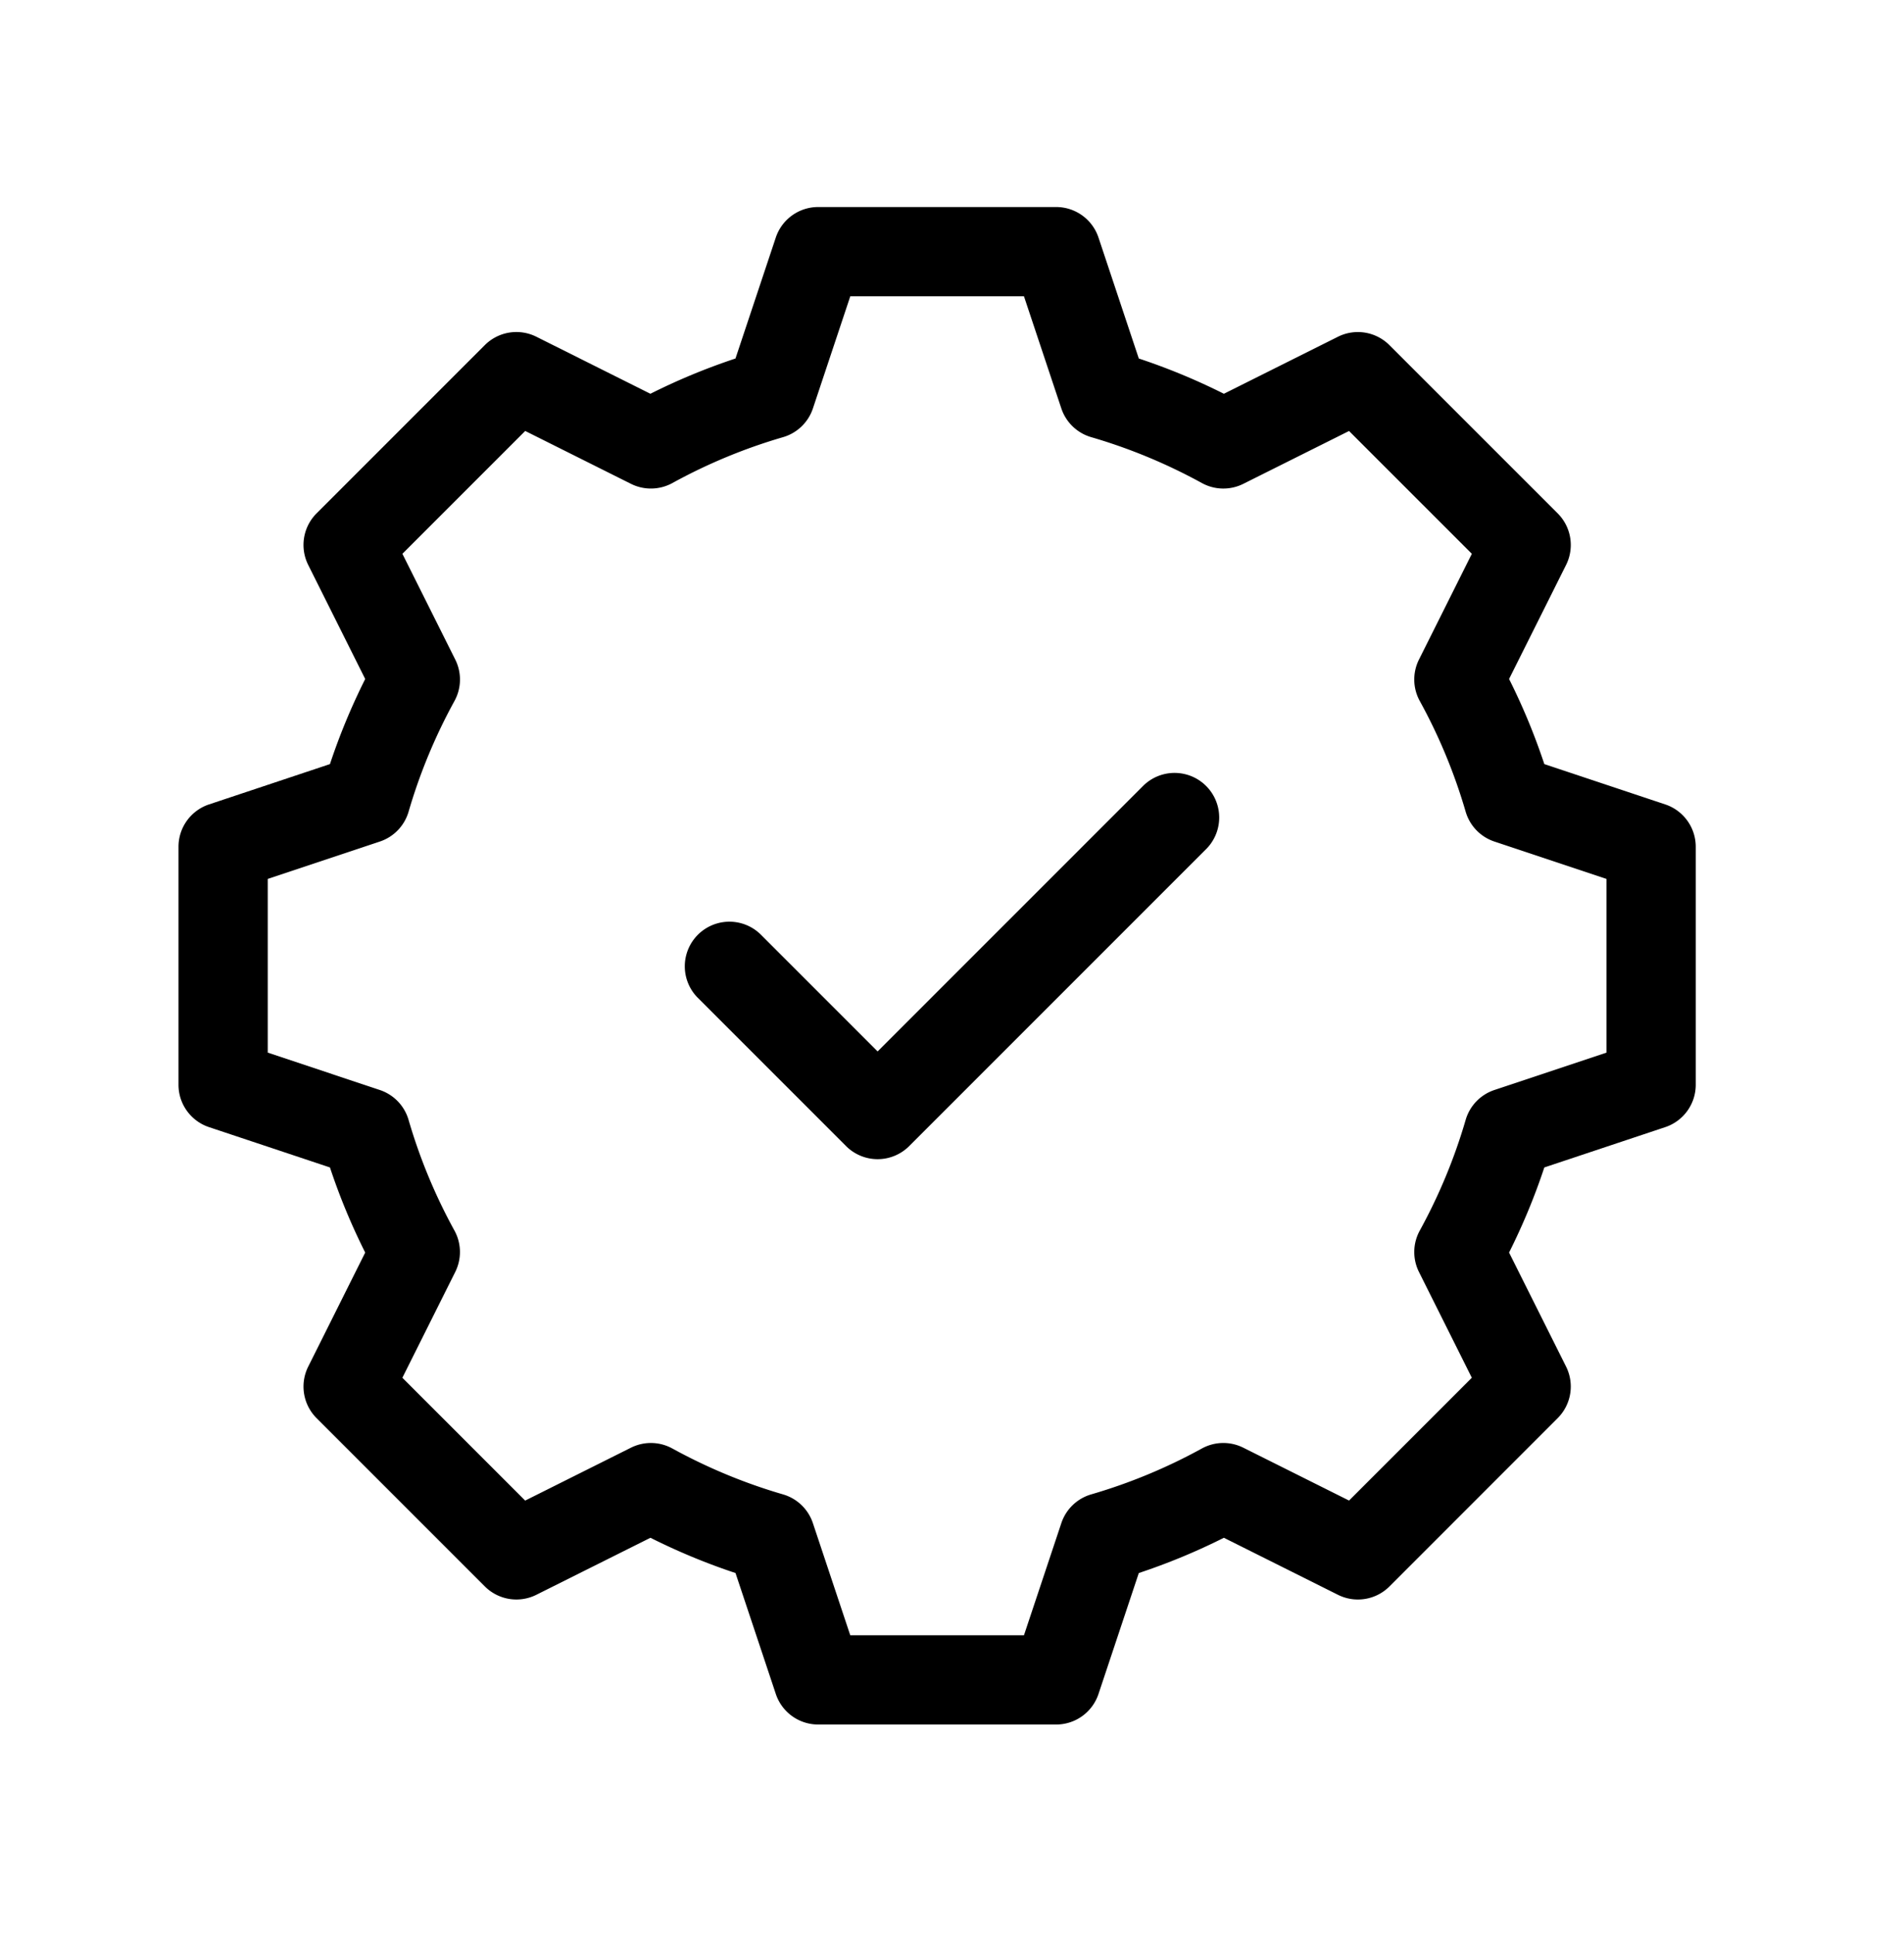 <svg xmlns="http://www.w3.org/2000/svg" width="64" height="65" fill="none" viewBox="0 0 64 65"><path fill="#000" d="M40.56 28.519a1.5 1.5 0 0 0-2.12-2.122l-8.94 8.94-3.94-3.94a1.5 1.5 0 0 0-2.12 2.122l5 5a1.5 1.5 0 0 0 2.12 0z"/><path fill="#000" fill-rule="evenodd" d="M27.5 6.958a1.5 1.5 0 0 0-1.423 1.026l-1.355 4.065c-.987.327-1.942.724-2.86 1.185l-3.834-1.917a1.5 1.5 0 0 0-1.731.281l-5.657 5.657a1.5 1.5 0 0 0-.28 1.731l1.916 3.834c-.46.918-.858 1.873-1.185 2.86l-4.065 1.355A1.5 1.5 0 0 0 6 28.458v8a1.5 1.5 0 0 0 1.026 1.423l4.065 1.355c.327.987.724 1.942 1.185 2.86L10.36 45.93a1.5 1.5 0 0 0 .281 1.731l5.657 5.657a1.5 1.5 0 0 0 1.731.28l3.835-1.916c.917.46 1.872.858 2.859 1.185l1.355 4.065a1.5 1.5 0 0 0 1.423 1.026h8a1.5 1.5 0 0 0 1.423-1.026l1.355-4.065a21.382 21.382 0 0 0 2.86-1.185l3.833 1.916a1.5 1.5 0 0 0 1.732-.28l5.656-5.658a1.5 1.5 0 0 0 .281-1.731l-1.916-3.833c.46-.918.858-1.873 1.185-2.86l4.065-1.355A1.5 1.5 0 0 0 57 36.458v-8a1.5 1.5 0 0 0-1.026-1.423L51.91 25.68a21.382 21.382 0 0 0-1.185-2.86l1.916-3.833a1.5 1.5 0 0 0-.28-1.731l-5.658-5.657a1.5 1.5 0 0 0-1.731-.281l-3.833 1.916a21.367 21.367 0 0 0-2.86-1.185l-1.355-4.065A1.5 1.5 0 0 0 35.5 6.958zm-.175 6.768 1.256-3.768h5.838l1.256 3.768a1.5 1.5 0 0 0 1.004.966c1.305.38 2.55.9 3.72 1.542a1.5 1.5 0 0 0 1.393.027l3.554-1.776 4.128 4.127-1.777 3.554a1.5 1.5 0 0 0 .027 1.394 18.38 18.38 0 0 1 1.542 3.72 1.5 1.5 0 0 0 .966 1.003L54 29.539v5.838l-3.768 1.256a1.5 1.5 0 0 0-.966 1.004c-.38 1.305-.9 2.55-1.542 3.72a1.5 1.5 0 0 0-.027 1.393l1.776 3.554-4.127 4.127-3.554-1.776a1.5 1.5 0 0 0-1.394.027 18.377 18.377 0 0 1-3.72 1.542 1.5 1.5 0 0 0-1.003.966l-1.256 3.768H28.58l-1.256-3.768a1.5 1.5 0 0 0-1.004-.966c-1.305-.38-2.55-.9-3.719-1.542a1.5 1.5 0 0 0-1.393-.027l-3.555 1.777-4.128-4.128 1.777-3.555a1.5 1.5 0 0 0-.027-1.393 18.373 18.373 0 0 1-1.542-3.72 1.5 1.5 0 0 0-.966-1.003L9 35.377v-5.838l3.768-1.256a1.5 1.5 0 0 0 .966-1.004c.38-1.305.9-2.55 1.542-3.719a1.5 1.5 0 0 0 .027-1.393l-1.777-3.555 4.128-4.128 3.555 1.777c.44.22.961.21 1.393-.027a18.373 18.373 0 0 1 3.72-1.542 1.5 1.5 0 0 0 1.003-.966" clip-rule="evenodd"/></svg>